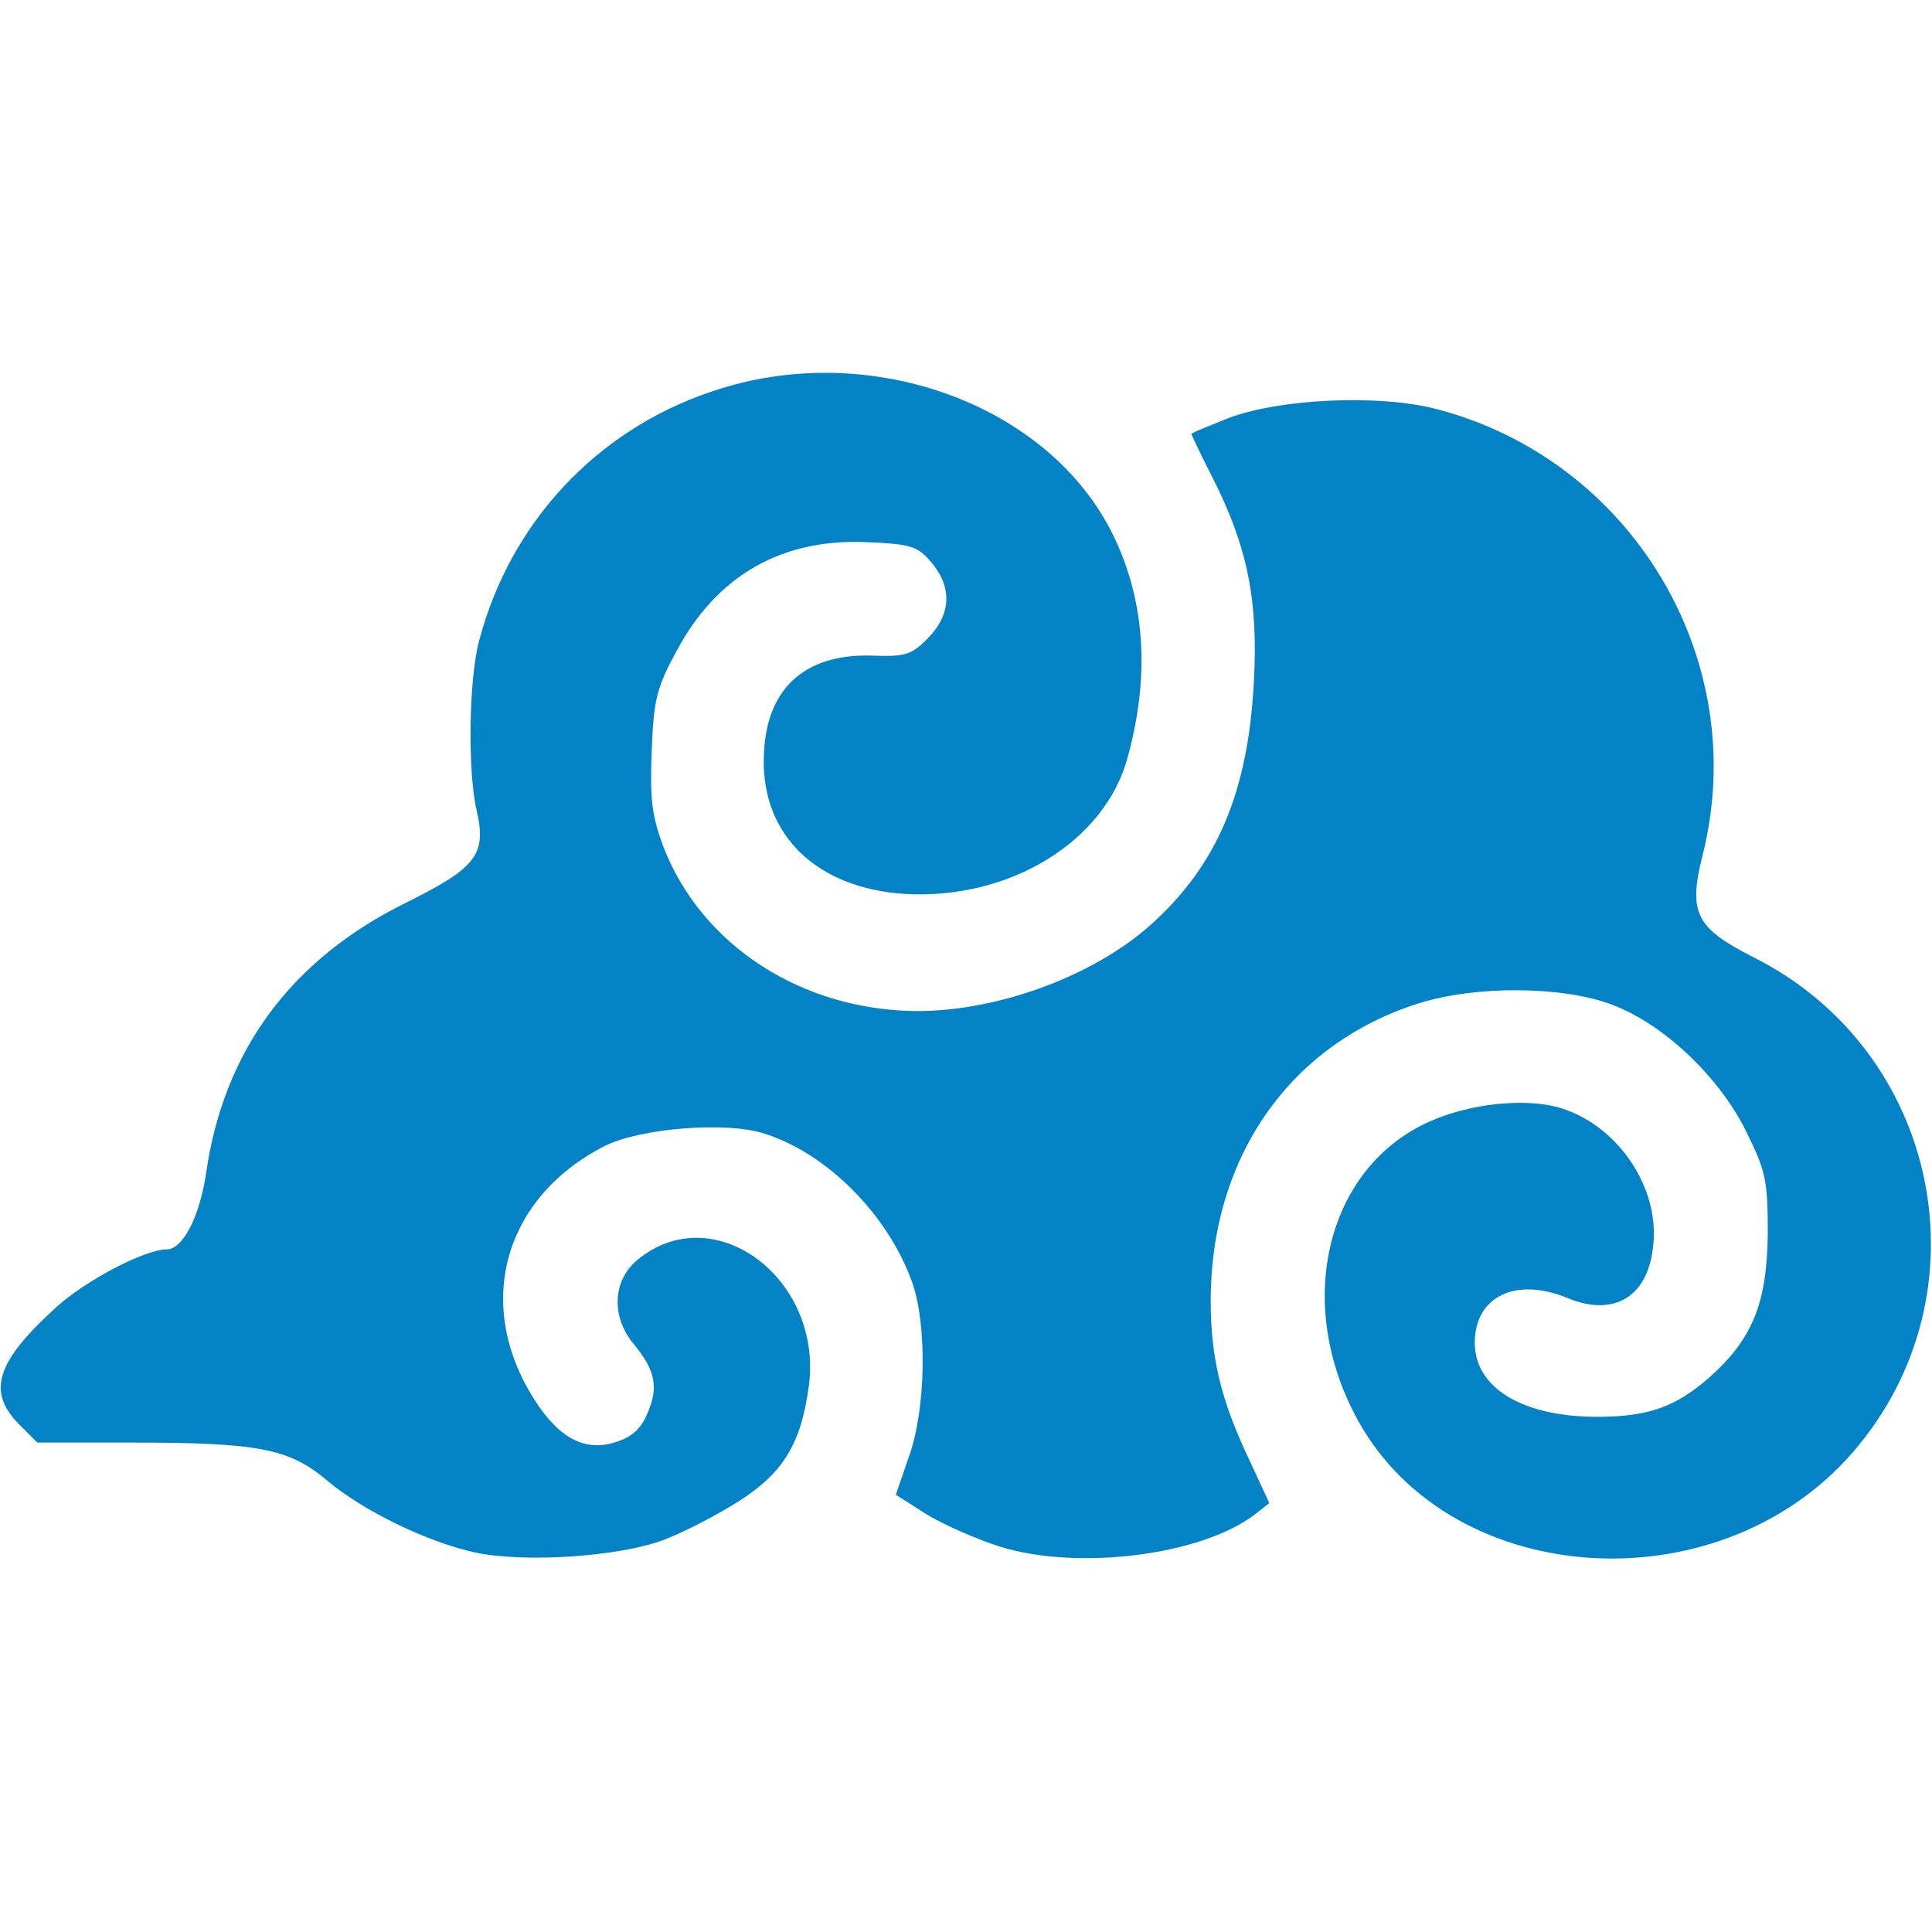  <svg  version="1.0" xmlns="http://www.w3.org/2000/svg"  width="300pt" height="300pt" viewBox="0 0 300 300"  preserveAspectRatio="xMidYMid meet">  <g transform="translate(0,300) scale(0.1,-0.1)" fill="#0383c6" stroke="none"> <path d="M1105 2392 c-179 -60 -313 -204 -361 -387 -16 -59 -18 -202 -4 -263 16 -69 0 -89 -108 -143 -180 -88 -285 -231 -312 -421 -10 -67 -36 -118 -61 -118 -34 0 -128 -49 -174 -92 -91 -83 -105 -129 -56 -179 l29 -29 144 0 c199 0 247 -9 306 -59 57 -48 157 -96 231 -112 79 -16 223 -6 292 20 32 12 85 40 118 61 68 44 95 89 107 178 22 168 -149 294 -267 195 -38 -32 -40 -88 -5 -130 33 -40 39 -66 22 -106 -10 -25 -24 -38 -49 -46 -48 -16 -89 5 -128 67 -93 147 -47 313 111 393 55 27 187 38 246 19 97 -30 192 -125 230 -230 24 -66 22 -199 -5 -273 l-20 -58 47 -30 c26 -16 78 -39 116 -51 121 -37 311 -13 394 50 l23 18 -31 67 c-44 92 -60 159 -60 247 0 223 123 399 323 462 89 28 223 27 300 -2 80 -30 167 -112 209 -198 30 -61 33 -75 33 -157 -1 -109 -24 -165 -92 -225 -52 -45 -94 -60 -173 -60 -116 0 -190 45 -190 115 0 72 64 103 145 69 71 -29 124 2 132 81 11 92 -57 191 -149 216 -54 14 -136 5 -197 -22 -157 -69 -211 -272 -119 -452 138 -274 564 -307 776 -61 211 245 135 621 -154 767 -91 46 -103 69 -80 160 76 303 -110 613 -414 692 -89 23 -242 16 -322 -14 -32 -13 -58 -23 -58 -25 0 -1 15 -33 34 -70 53 -105 70 -189 63 -315 -9 -171 -57 -284 -159 -376 -89 -80 -235 -134 -361 -135 -181 0 -339 102 -398 258 -17 47 -20 73 -17 147 3 79 8 98 38 153 63 119 165 177 299 170 65 -3 76 -6 97 -31 33 -39 31 -81 -5 -118 -26 -26 -35 -29 -88 -27 -106 3 -166 -54 -167 -161 -2 -119 83 -200 218 -209 163 -10 312 81 347 212 35 127 27 243 -22 344 -100 206 -382 307 -624 224z"/> </g> </svg> 